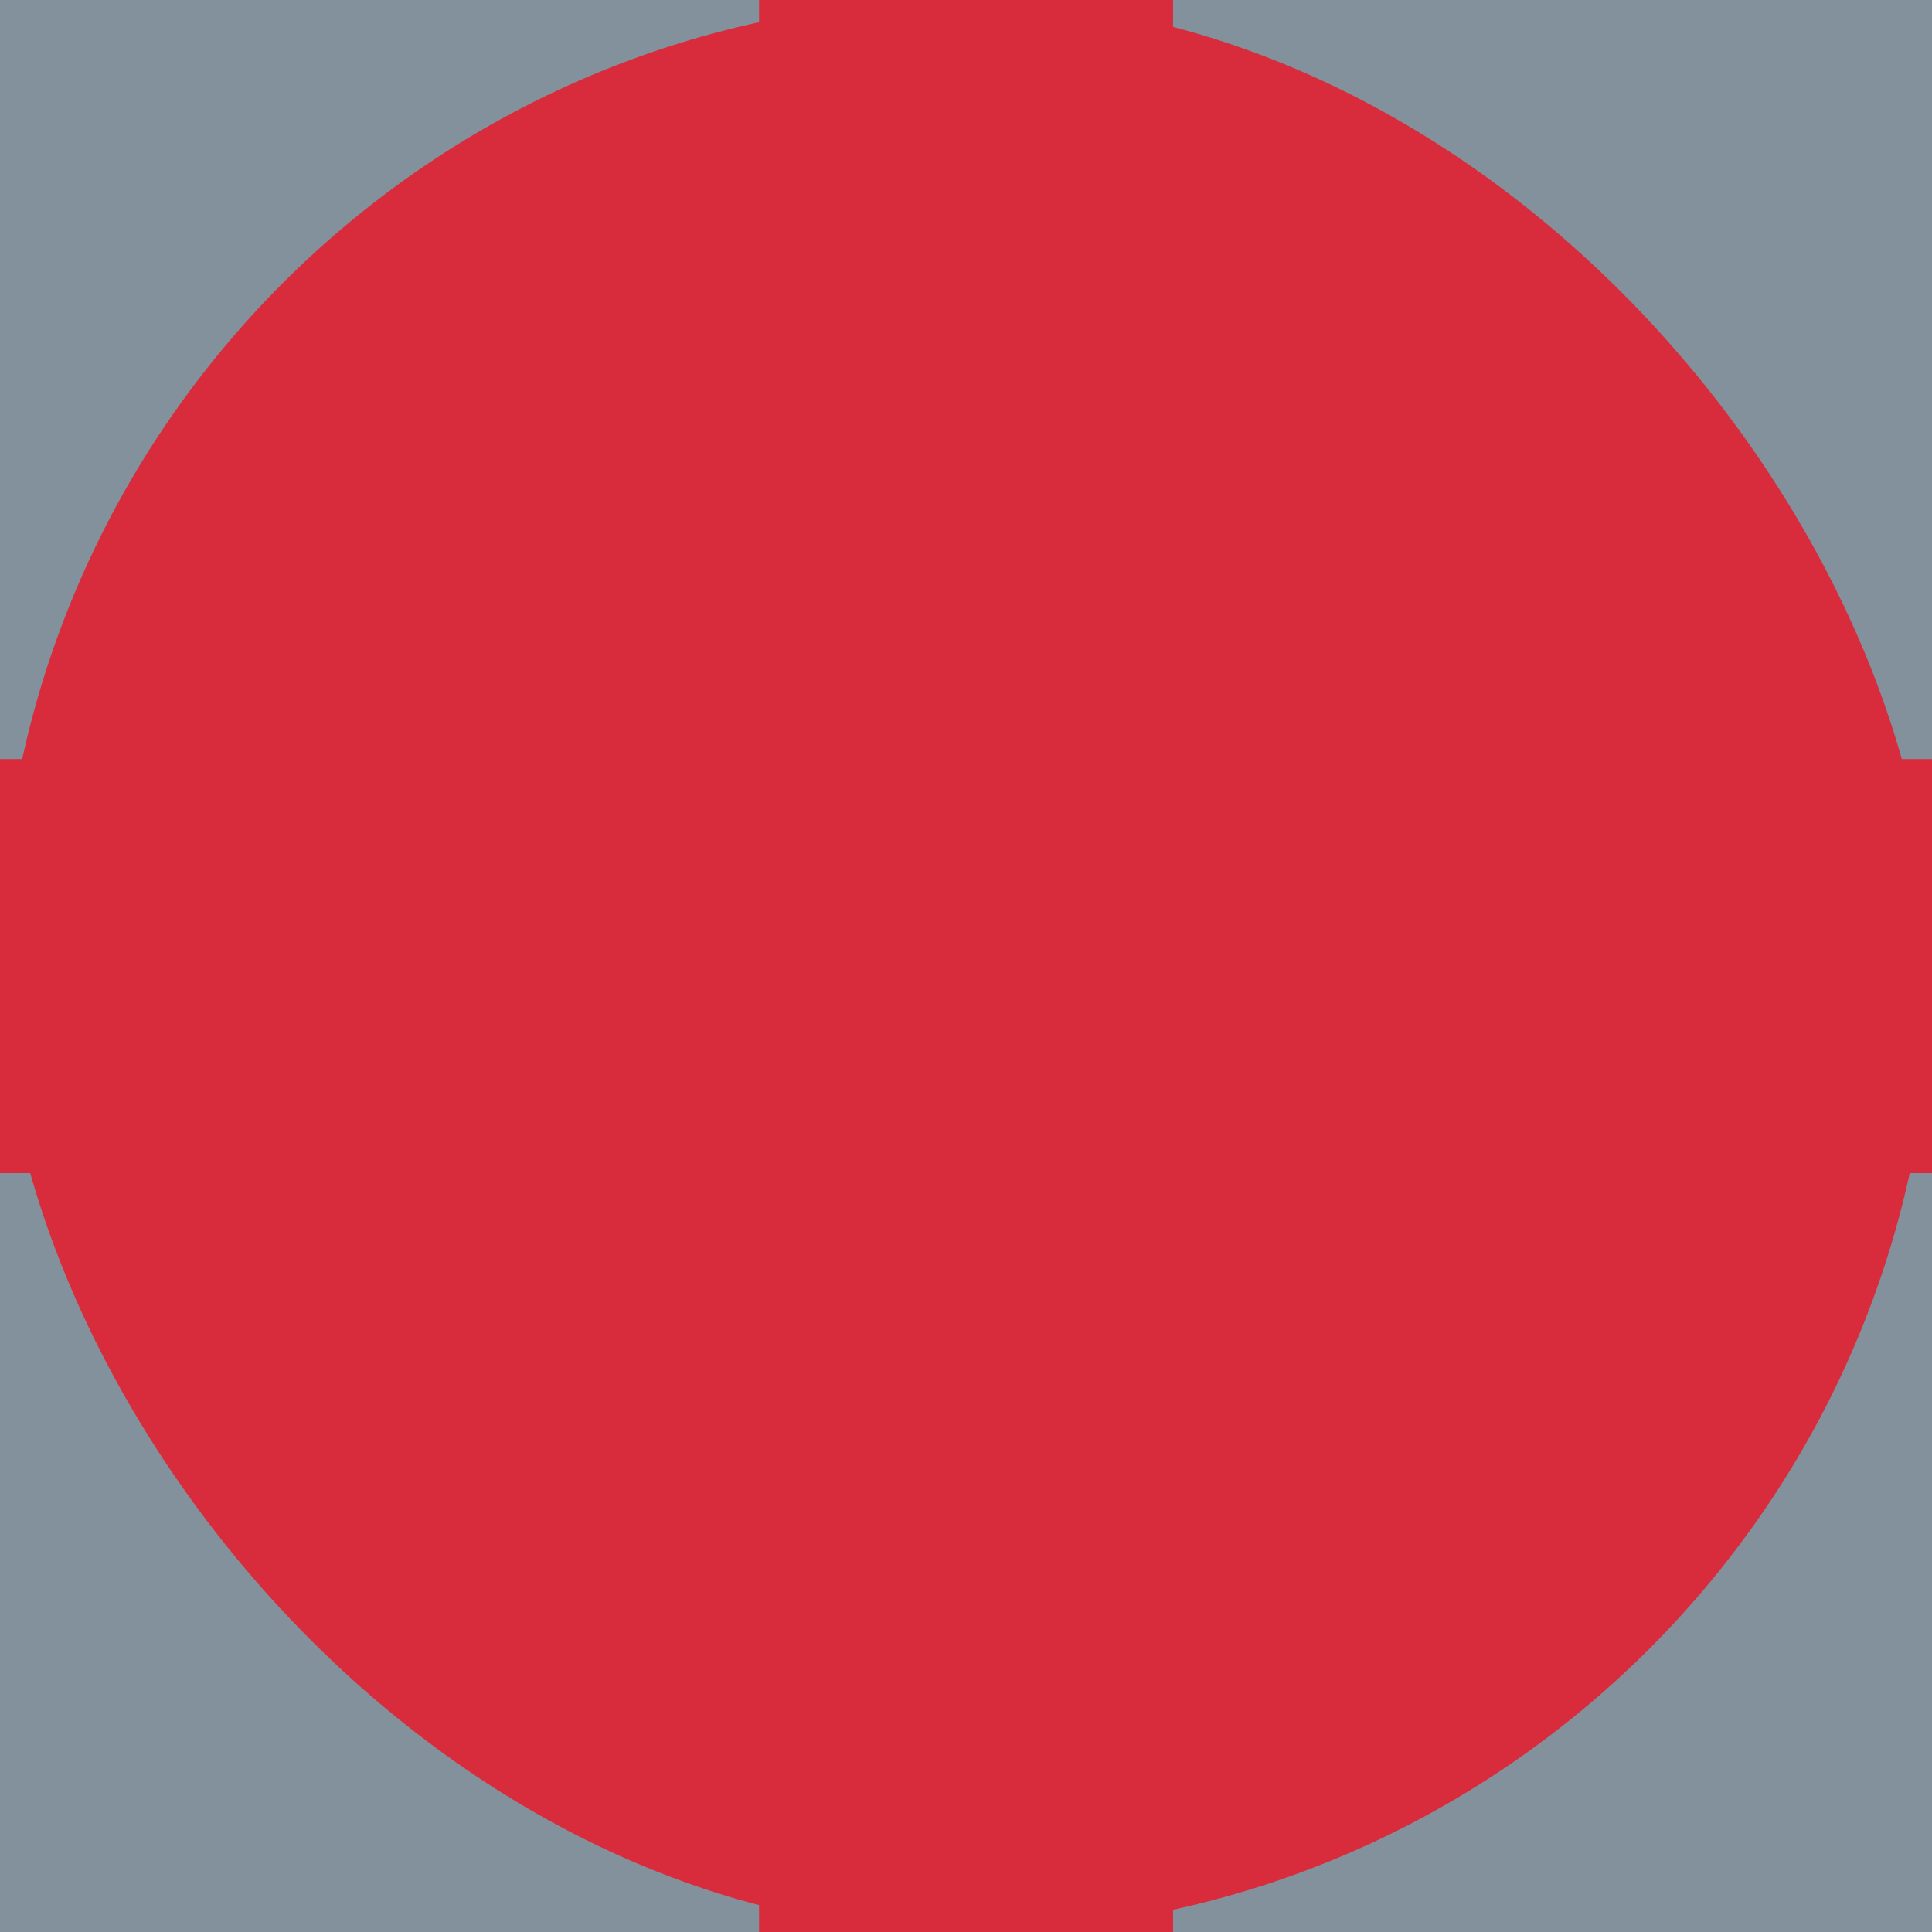 <?xml version="1.0" encoding="UTF-8"?>
<svg xmlns="http://www.w3.org/2000/svg" viewBox="0 0 128 128">
  <defs>
    <style>
      .cls-1 {
        fill: #82919b;
      }

      .cls-1, .cls-2 {
        stroke-width: 0px;
      }

      .cls-2 {
        fill: #d82c3c;
      }
    </style>
  </defs>
  <g id="Major">
    <rect class="cls-1" x="0" y="0" width="128" height="128"/>
  </g>
  <g id="Career">
    <rect class="cls-2" x="0" y="0" width="128" height="128" rx="64" ry="64"/>
    <g>
      <rect class="cls-2" x="32" y="58.71" width="64" height="10.58"/>
      <rect class="cls-2" x="58.71" y="32" width="10.58" height="64"/>
    </g>
    <path class="cls-2" d="m0,50.29h36.68c7.51,0,13.61-6.09,13.61-13.61V0h27.43v36.68c0,7.51,6.09,13.61,13.61,13.61h36.68v27.43h-36.68c-7.51,0-13.61,6.09-13.61,13.61v36.68h-27.43v-36.68c0-7.51-6.09-13.61-13.61-13.61H0v-27.43Z"/>
    <g>
      <rect class="cls-2" x="0" y="58.81" width="128" height="10.38"/>
      <rect class="cls-2" x="58.71" width="10.58" height="128"/>
    </g>
  </g>
</svg>